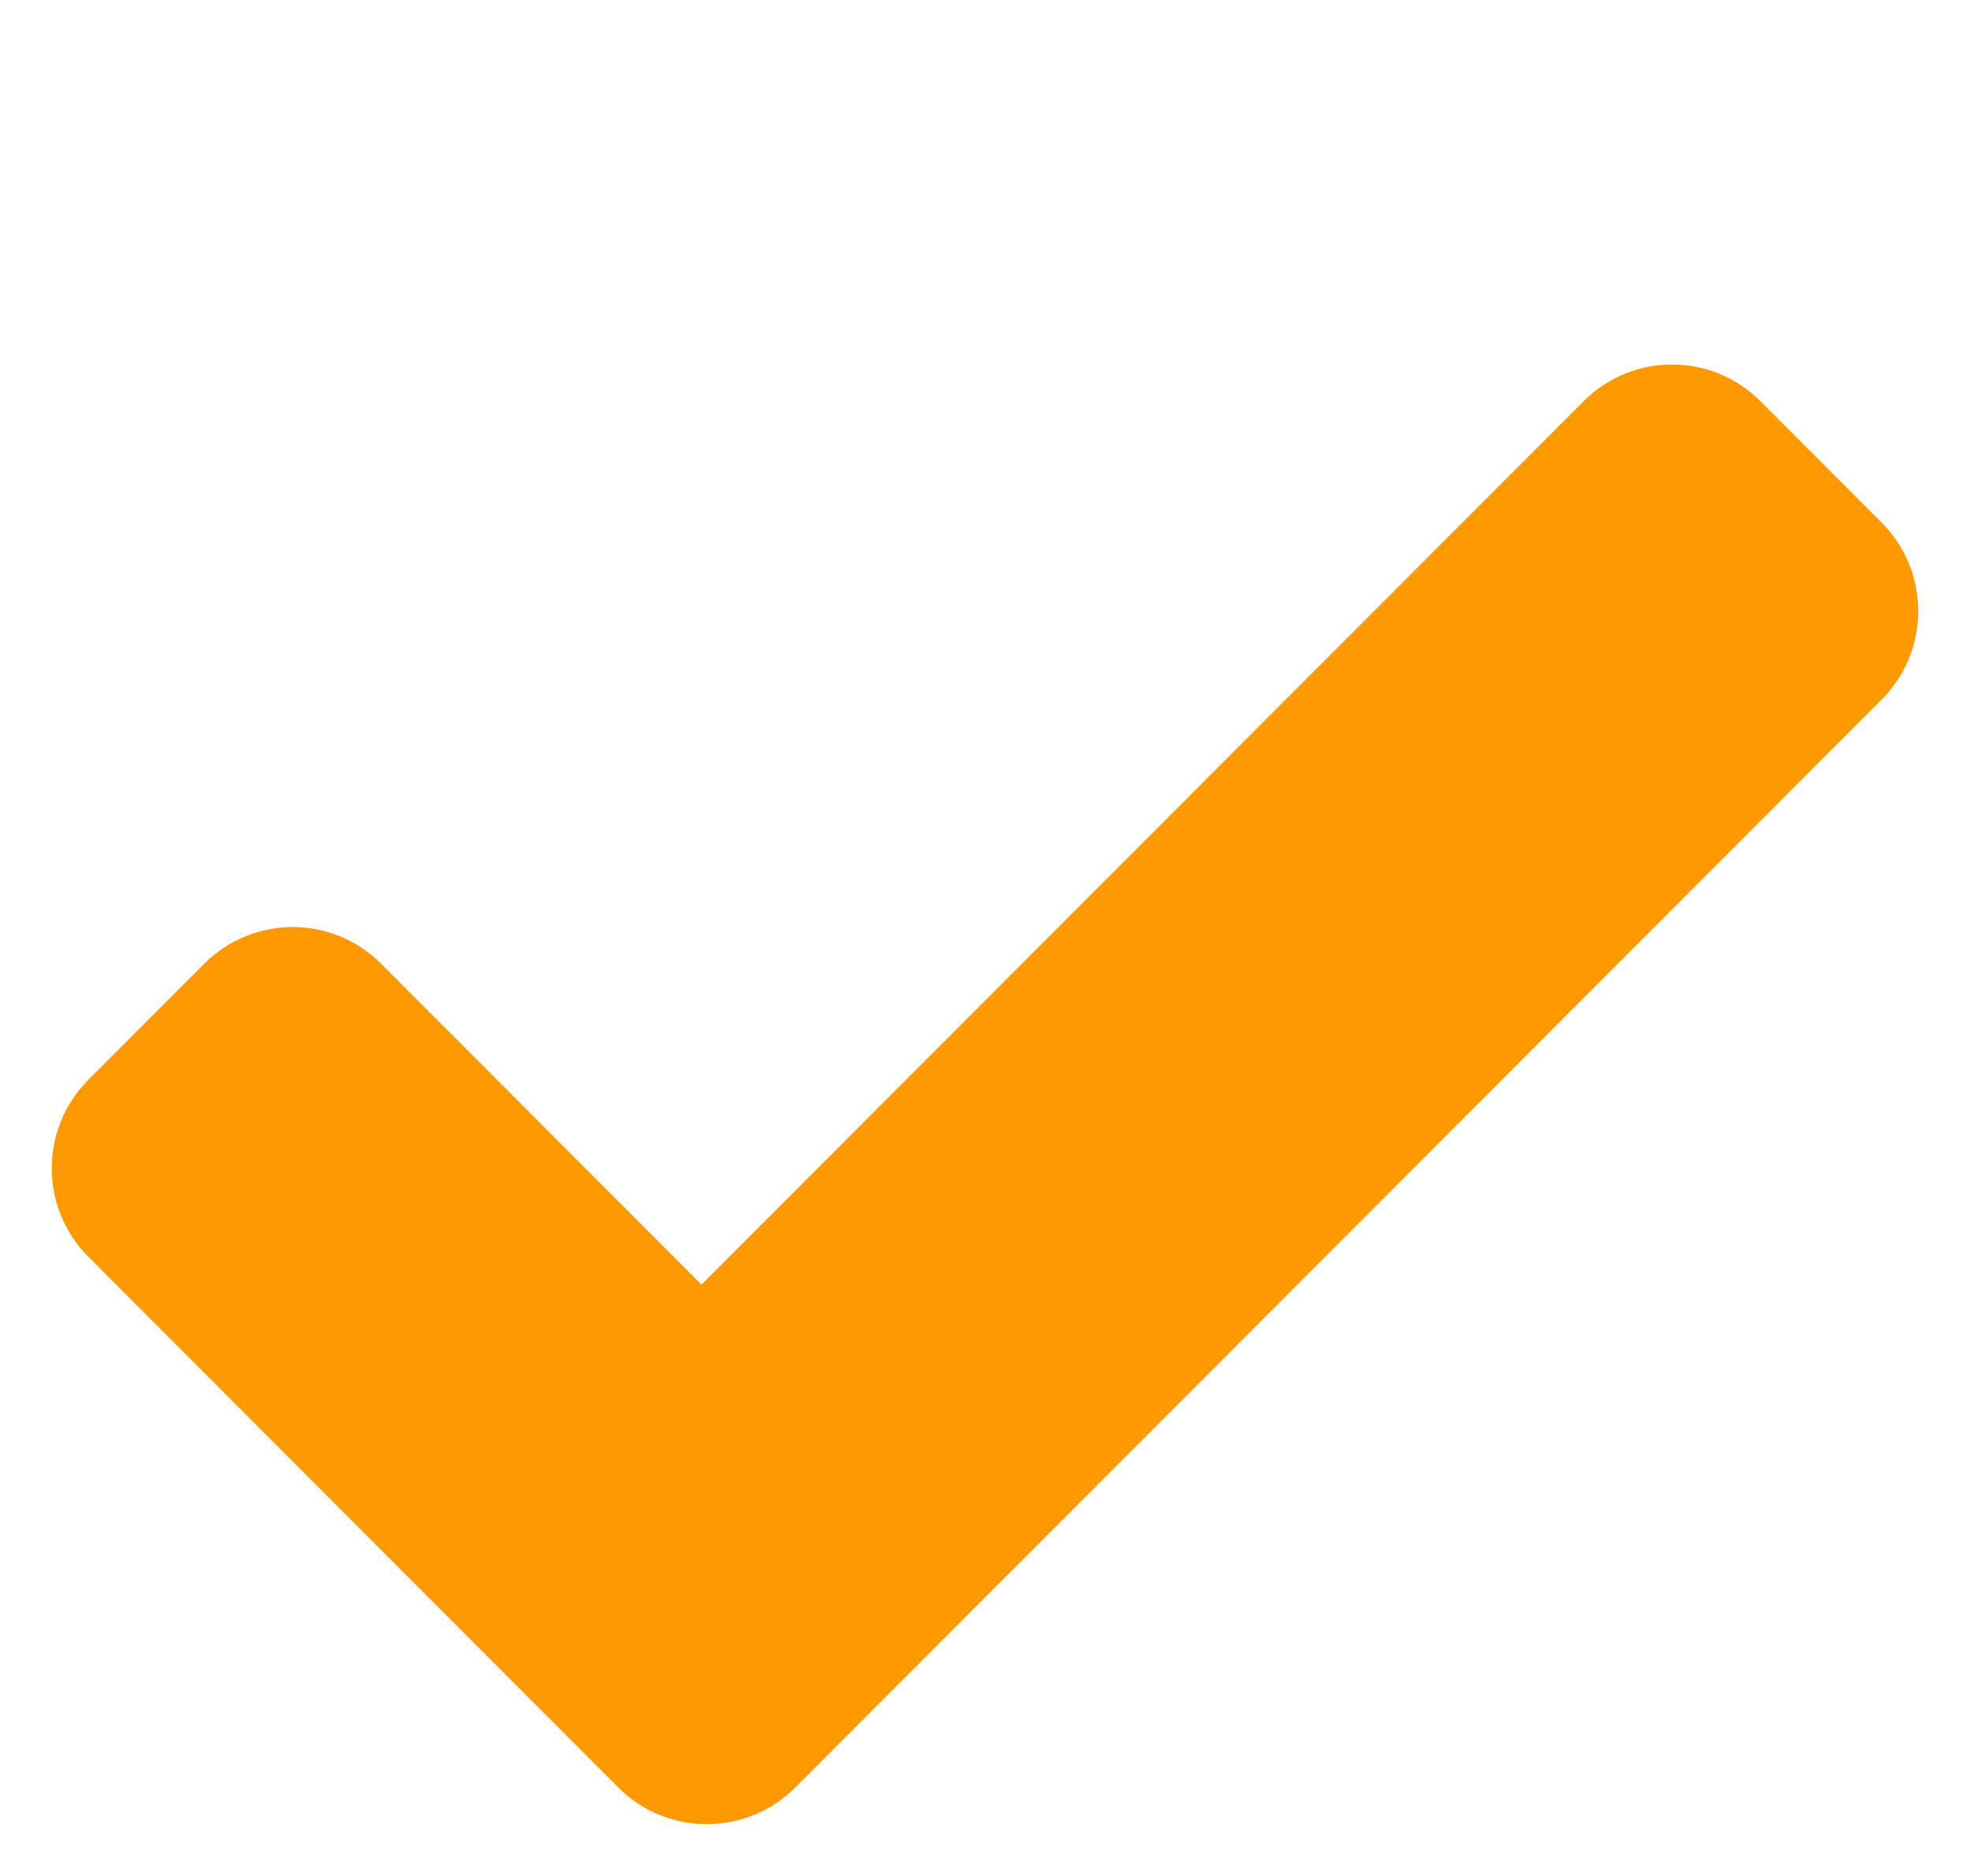 <?xml version="1.0" encoding="UTF-8"?> <svg xmlns="http://www.w3.org/2000/svg" width="63" height="60" viewBox="0 0 63 60" fill="none"><path fill-rule="evenodd" clip-rule="evenodd" d="M22.731 58.34C21.664 58.375 20.585 57.985 19.771 57.169L2.826 40.197C1.265 38.634 1.265 36.099 2.826 34.536L6.534 30.822C8.095 29.259 10.626 29.259 12.186 30.822L22.434 41.087L50.645 12.831C52.206 11.267 54.737 11.267 56.297 12.831L60.174 16.713C61.735 18.277 61.735 20.811 60.174 22.375L25.435 57.169C24.686 57.919 23.713 58.31 22.731 58.34Z" fill="#FF9900"></path></svg> 
